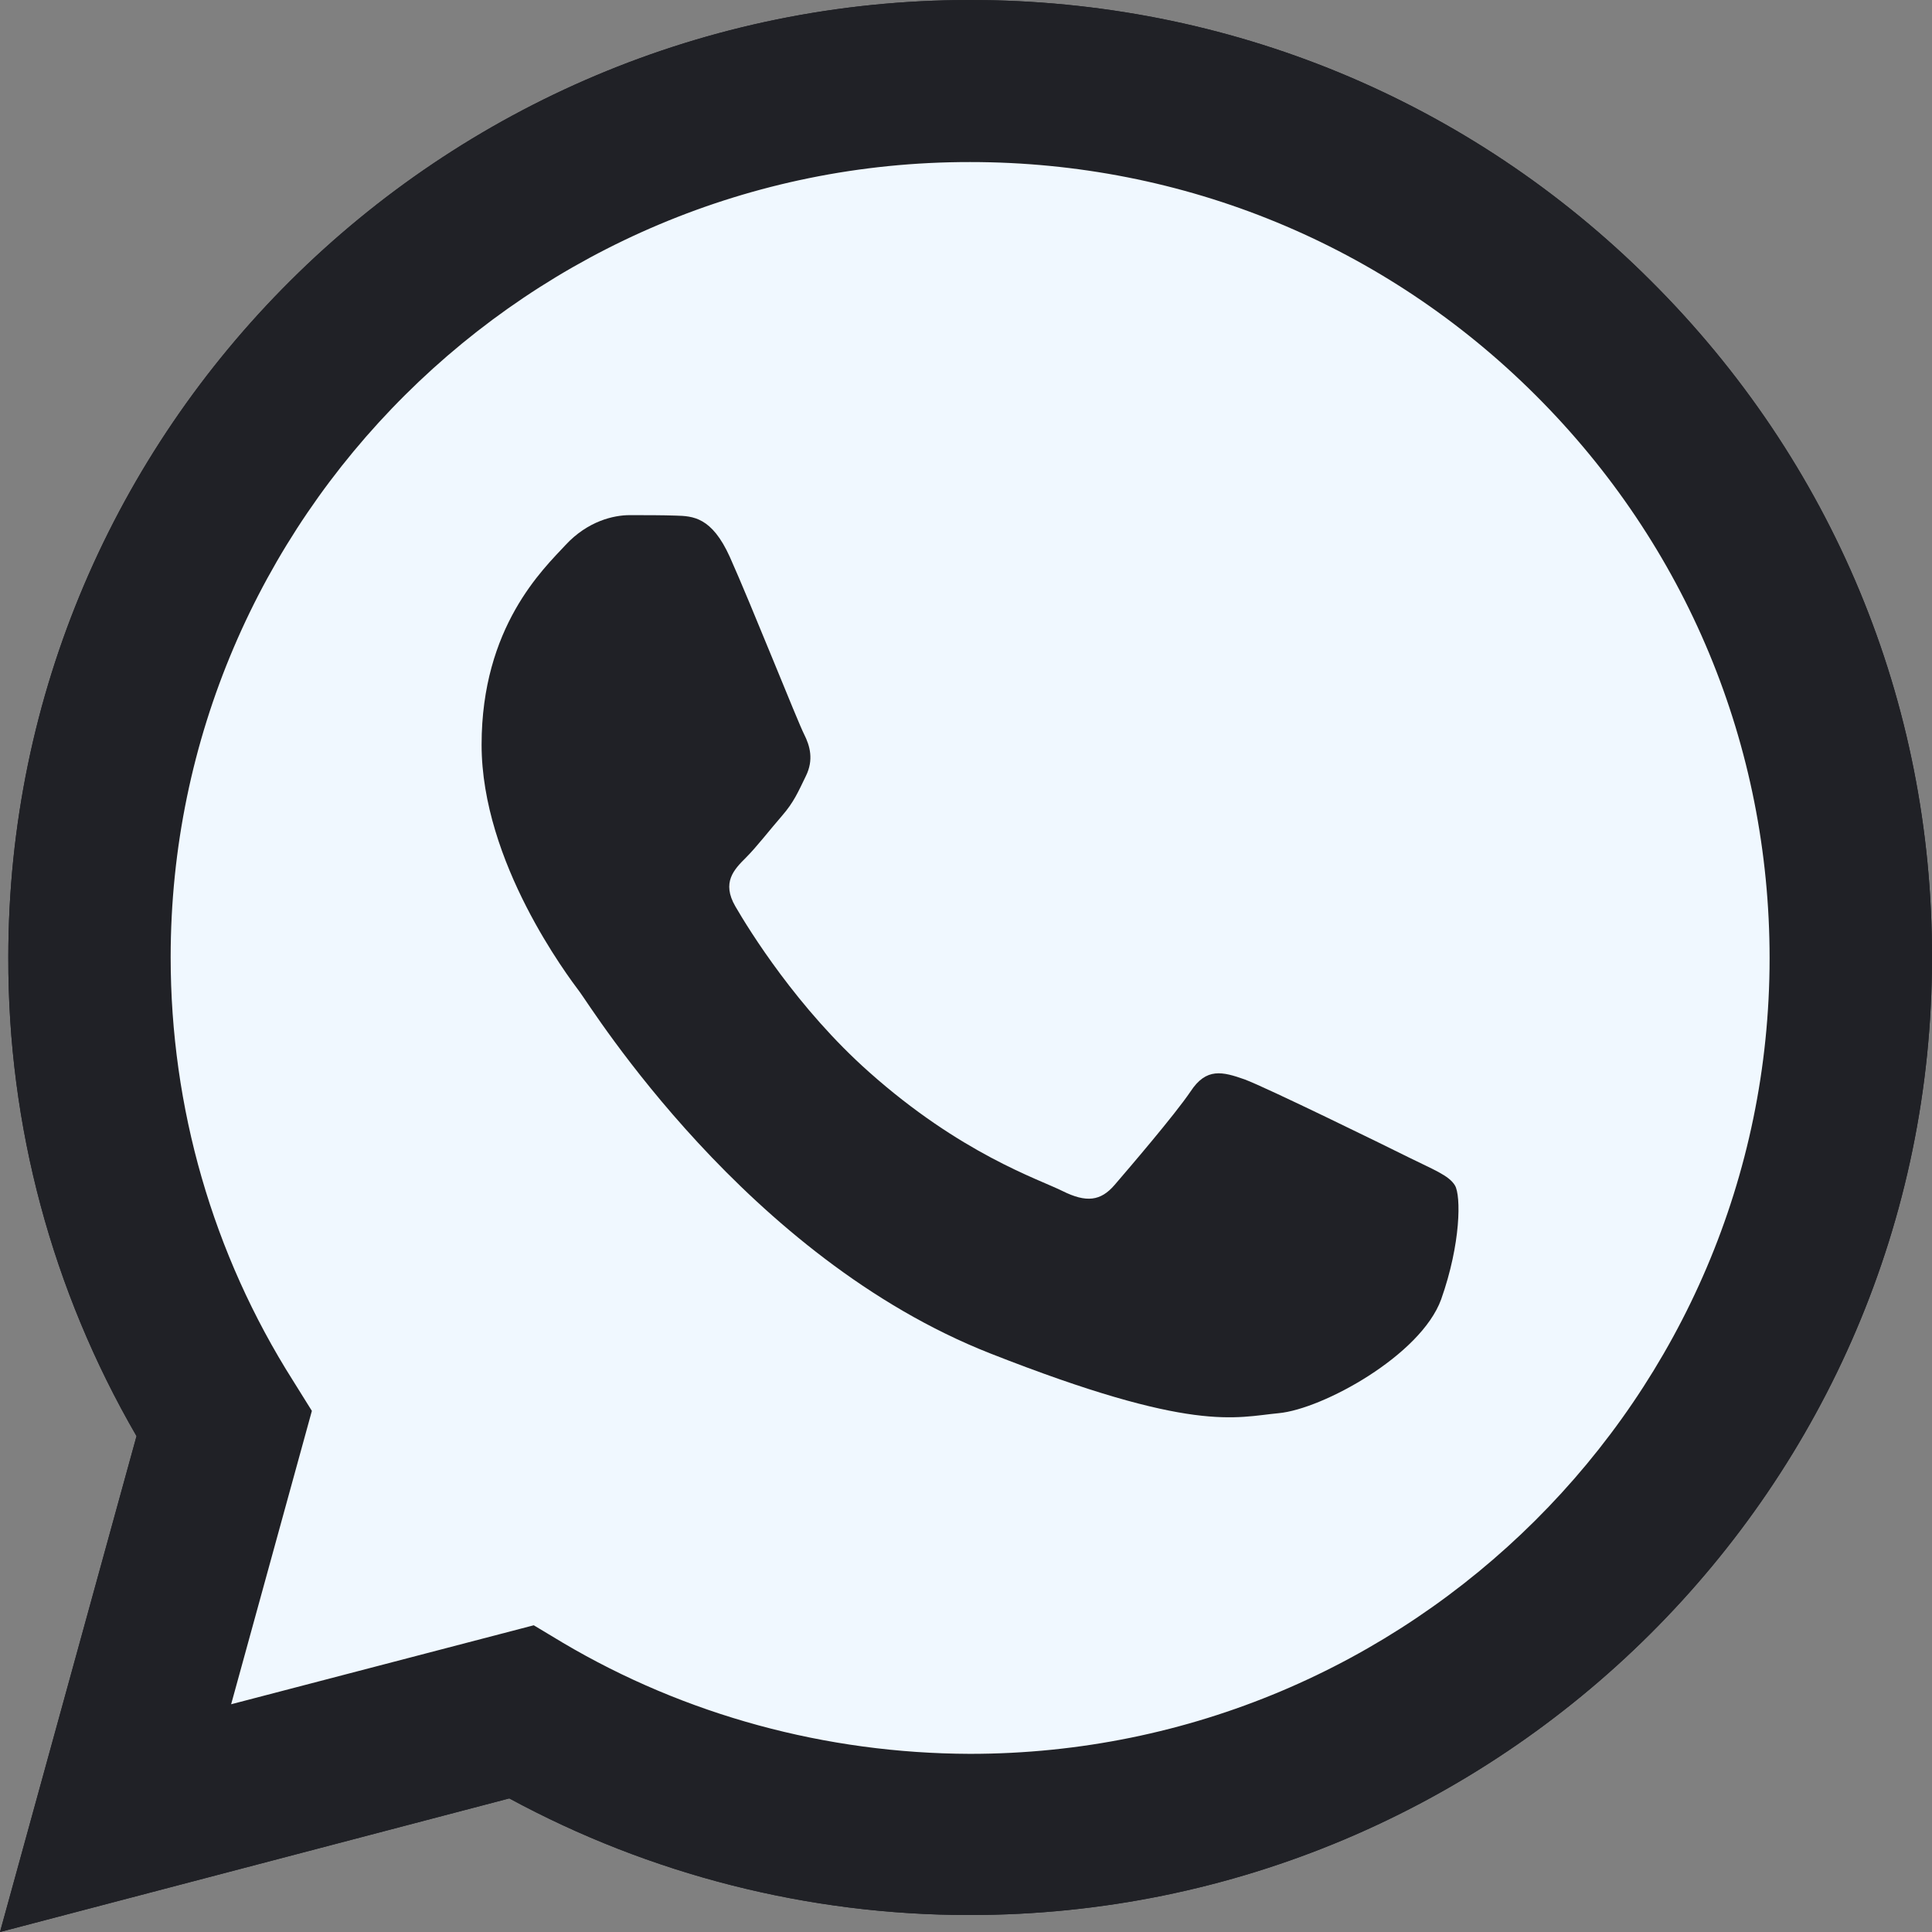 <svg width="33" height="33" fill="aliceblue" viewBox="0 0 33 33" xmlns="http://www.w3.org/2000/svg">
  <rect x="0" y="0" width="33" height="33" fill="#808080" stroke="none"/>
  <g id="Group">
    <path id="Vector" d="M0 33L2.332 24.53C0.89 22.044 0.134 19.229 0.142 16.351C0.142 7.332 7.517 0 16.571 0C20.968 0 25.097 1.702 28.193 4.792C31.298 7.881 33.008 11.991 33 16.359C33 25.377 25.625 32.71 16.563 32.71H16.555C13.805 32.71 11.102 32.02 8.699 30.718L0 33ZM9.117 27.761L9.613 28.059C11.709 29.299 14.113 29.949 16.563 29.957H16.571C24.096 29.957 30.226 23.864 30.226 16.367C30.226 12.736 28.808 9.324 26.231 6.752C23.655 4.18 20.219 2.768 16.571 2.768C9.046 2.76 2.915 8.854 2.915 16.351C2.915 18.915 3.633 21.417 5.004 23.581L5.327 24.099L3.948 29.11L9.117 27.761Z" fill="#202126"></path>
    <path id="Vector_2" d="M0.575 32.428L2.829 24.248C1.434 21.856 0.701 19.135 0.701 16.359C0.709 7.654 7.824 0.573 16.571 0.573C20.818 0.573 24.797 2.219 27.791 5.199C30.786 8.179 32.433 12.148 32.433 16.367C32.433 25.072 25.309 32.153 16.571 32.153H16.563C13.908 32.153 11.299 31.486 8.983 30.232L0.575 32.428Z"></path>
    <path id="Vector_3" d="M0 33L2.332 24.53C0.89 22.044 0.134 19.229 0.142 16.351C0.142 7.332 7.517 0 16.571 0C20.968 0 25.097 1.702 28.193 4.792C31.298 7.881 33.008 11.991 33 16.359C33 25.377 25.625 32.71 16.563 32.71H16.555C13.805 32.71 11.102 32.02 8.699 30.718L0 33ZM9.117 27.761L9.613 28.059C11.709 29.299 14.113 29.949 16.563 29.957H16.571C24.096 29.957 30.226 23.864 30.226 16.367C30.226 12.736 28.808 9.324 26.231 6.752C23.655 4.18 20.219 2.768 16.571 2.768C9.046 2.76 2.915 8.854 2.915 16.351C2.915 18.915 3.633 21.417 5.004 23.581L5.327 24.099L3.948 29.11L9.117 27.761Z" fill="#202126"></path>
    <path id="Vector_4" fill-rule="evenodd" clip-rule="evenodd" d="M12.466 9.513C12.158 8.83 11.835 8.815 11.544 8.807C11.307 8.799 11.031 8.799 10.756 8.799C10.48 8.799 10.039 8.901 9.66 9.309C9.282 9.717 8.226 10.705 8.226 12.72C8.226 14.728 9.7 16.673 9.905 16.947C10.11 17.222 12.749 21.48 16.918 23.119C20.385 24.483 21.094 24.209 21.842 24.138C22.591 24.068 24.269 23.15 24.616 22.194C24.955 21.237 24.955 20.421 24.852 20.249C24.75 20.076 24.474 19.974 24.064 19.77C23.655 19.566 21.637 18.578 21.259 18.437C20.881 18.304 20.605 18.233 20.337 18.641C20.061 19.049 19.273 19.966 19.037 20.241C18.801 20.515 18.556 20.547 18.147 20.343C17.737 20.139 16.413 19.708 14.845 18.312C13.624 17.229 12.796 15.888 12.56 15.481C12.324 15.073 12.536 14.853 12.741 14.649C12.922 14.469 13.151 14.171 13.356 13.936C13.561 13.7 13.632 13.528 13.766 13.253C13.9 12.979 13.837 12.744 13.734 12.54C13.632 12.344 12.828 10.32 12.466 9.513Z" fill="#202126"></path>
  </g>
</svg>